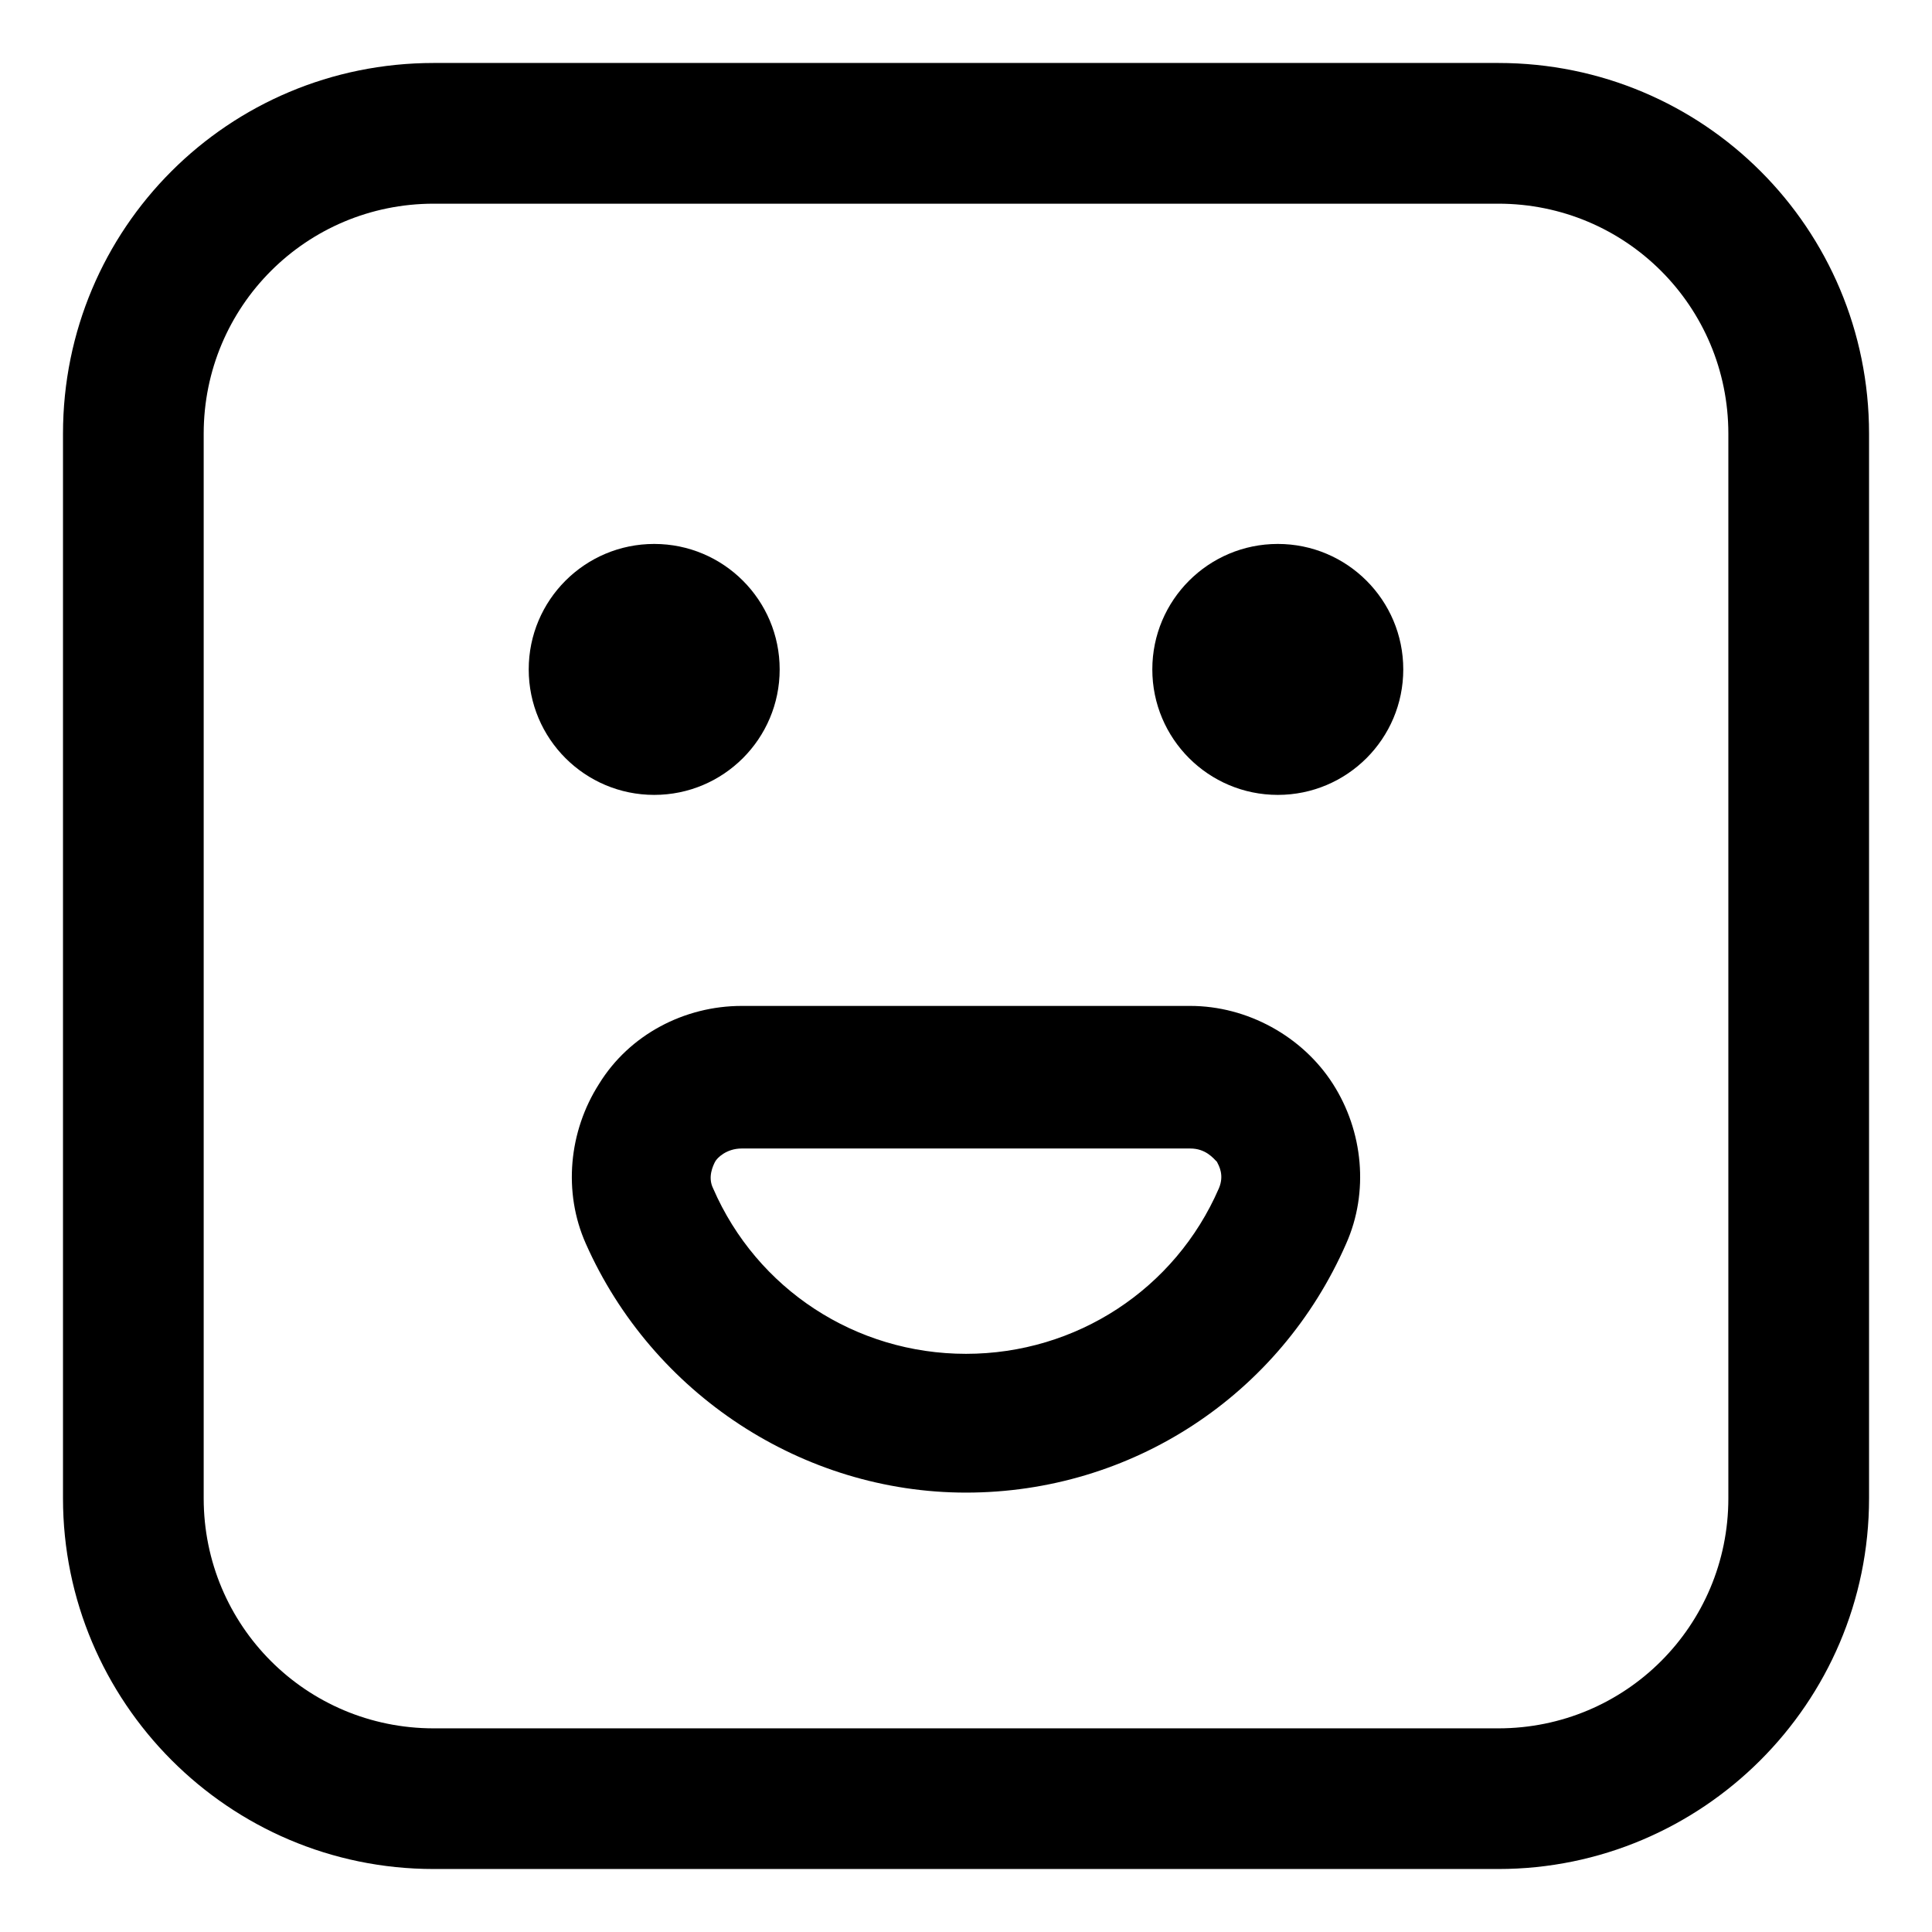 <?xml version="1.0" encoding="UTF-8"?>
<!-- Uploaded to: ICON Repo, www.svgrepo.com, Generator: ICON Repo Mixer Tools -->
<svg fill="#000000" width="800px" height="800px" version="1.1" viewBox="144 144 512 512" xmlns="http://www.w3.org/2000/svg">
 <g>
  <path d="m541.07 160.69h-282.13c-54.414 0-98.246 43.832-98.246 98.246v282.13c0 53.906 43.832 98.242 98.242 98.242h282.14c53.906 0 98.242-43.832 98.242-98.242v-282.13c0-54.414-43.832-98.246-98.242-98.246zm60.961 380.38c0 33.754-27.207 60.961-60.961 60.961h-282.13c-33.754 0-60.961-27.207-60.961-60.961v-282.13c0-33.754 27.207-60.961 60.961-60.961h282.13c33.754 0 60.961 27.207 60.961 60.961z"/>
  <path d="m350.62 321.4c0 18.367-14.887 33.254-33.25 33.254-18.367 0-33.254-14.887-33.254-33.254 0-18.363 14.887-33.25 33.254-33.25 18.363 0 33.25 14.887 33.25 33.25"/>
  <path d="m515.88 321.4c0 18.367-14.887 33.254-33.25 33.254-18.367 0-33.254-14.887-33.254-33.254 0-18.363 14.887-33.25 33.254-33.25 18.363 0 33.25 14.887 33.25 33.25"/>
  <path d="m459.45 410.58h-118.9c-15.113 0-29.727 7.559-37.785 20.656-8.062 12.594-9.574 28.719-3.527 42.32 17.633 39.801 57.434 66 100.76 66 43.832 0 83.129-25.695 100.76-66 6.047-13.602 4.535-29.727-3.527-42.32s-22.672-20.656-37.785-20.656zm7.555 48.367c-11.586 26.703-37.785 43.832-67.008 43.832s-55.418-17.129-67.008-43.832c-1.512-3.023 0-6.047 0.504-7.055 0.504-1.008 3.023-3.527 7.055-3.527h118.9c4.031 0 6.047 2.519 7.055 3.527 0.504 1.008 2.016 3.527 0.504 7.055z"/>
 </g>
</svg>